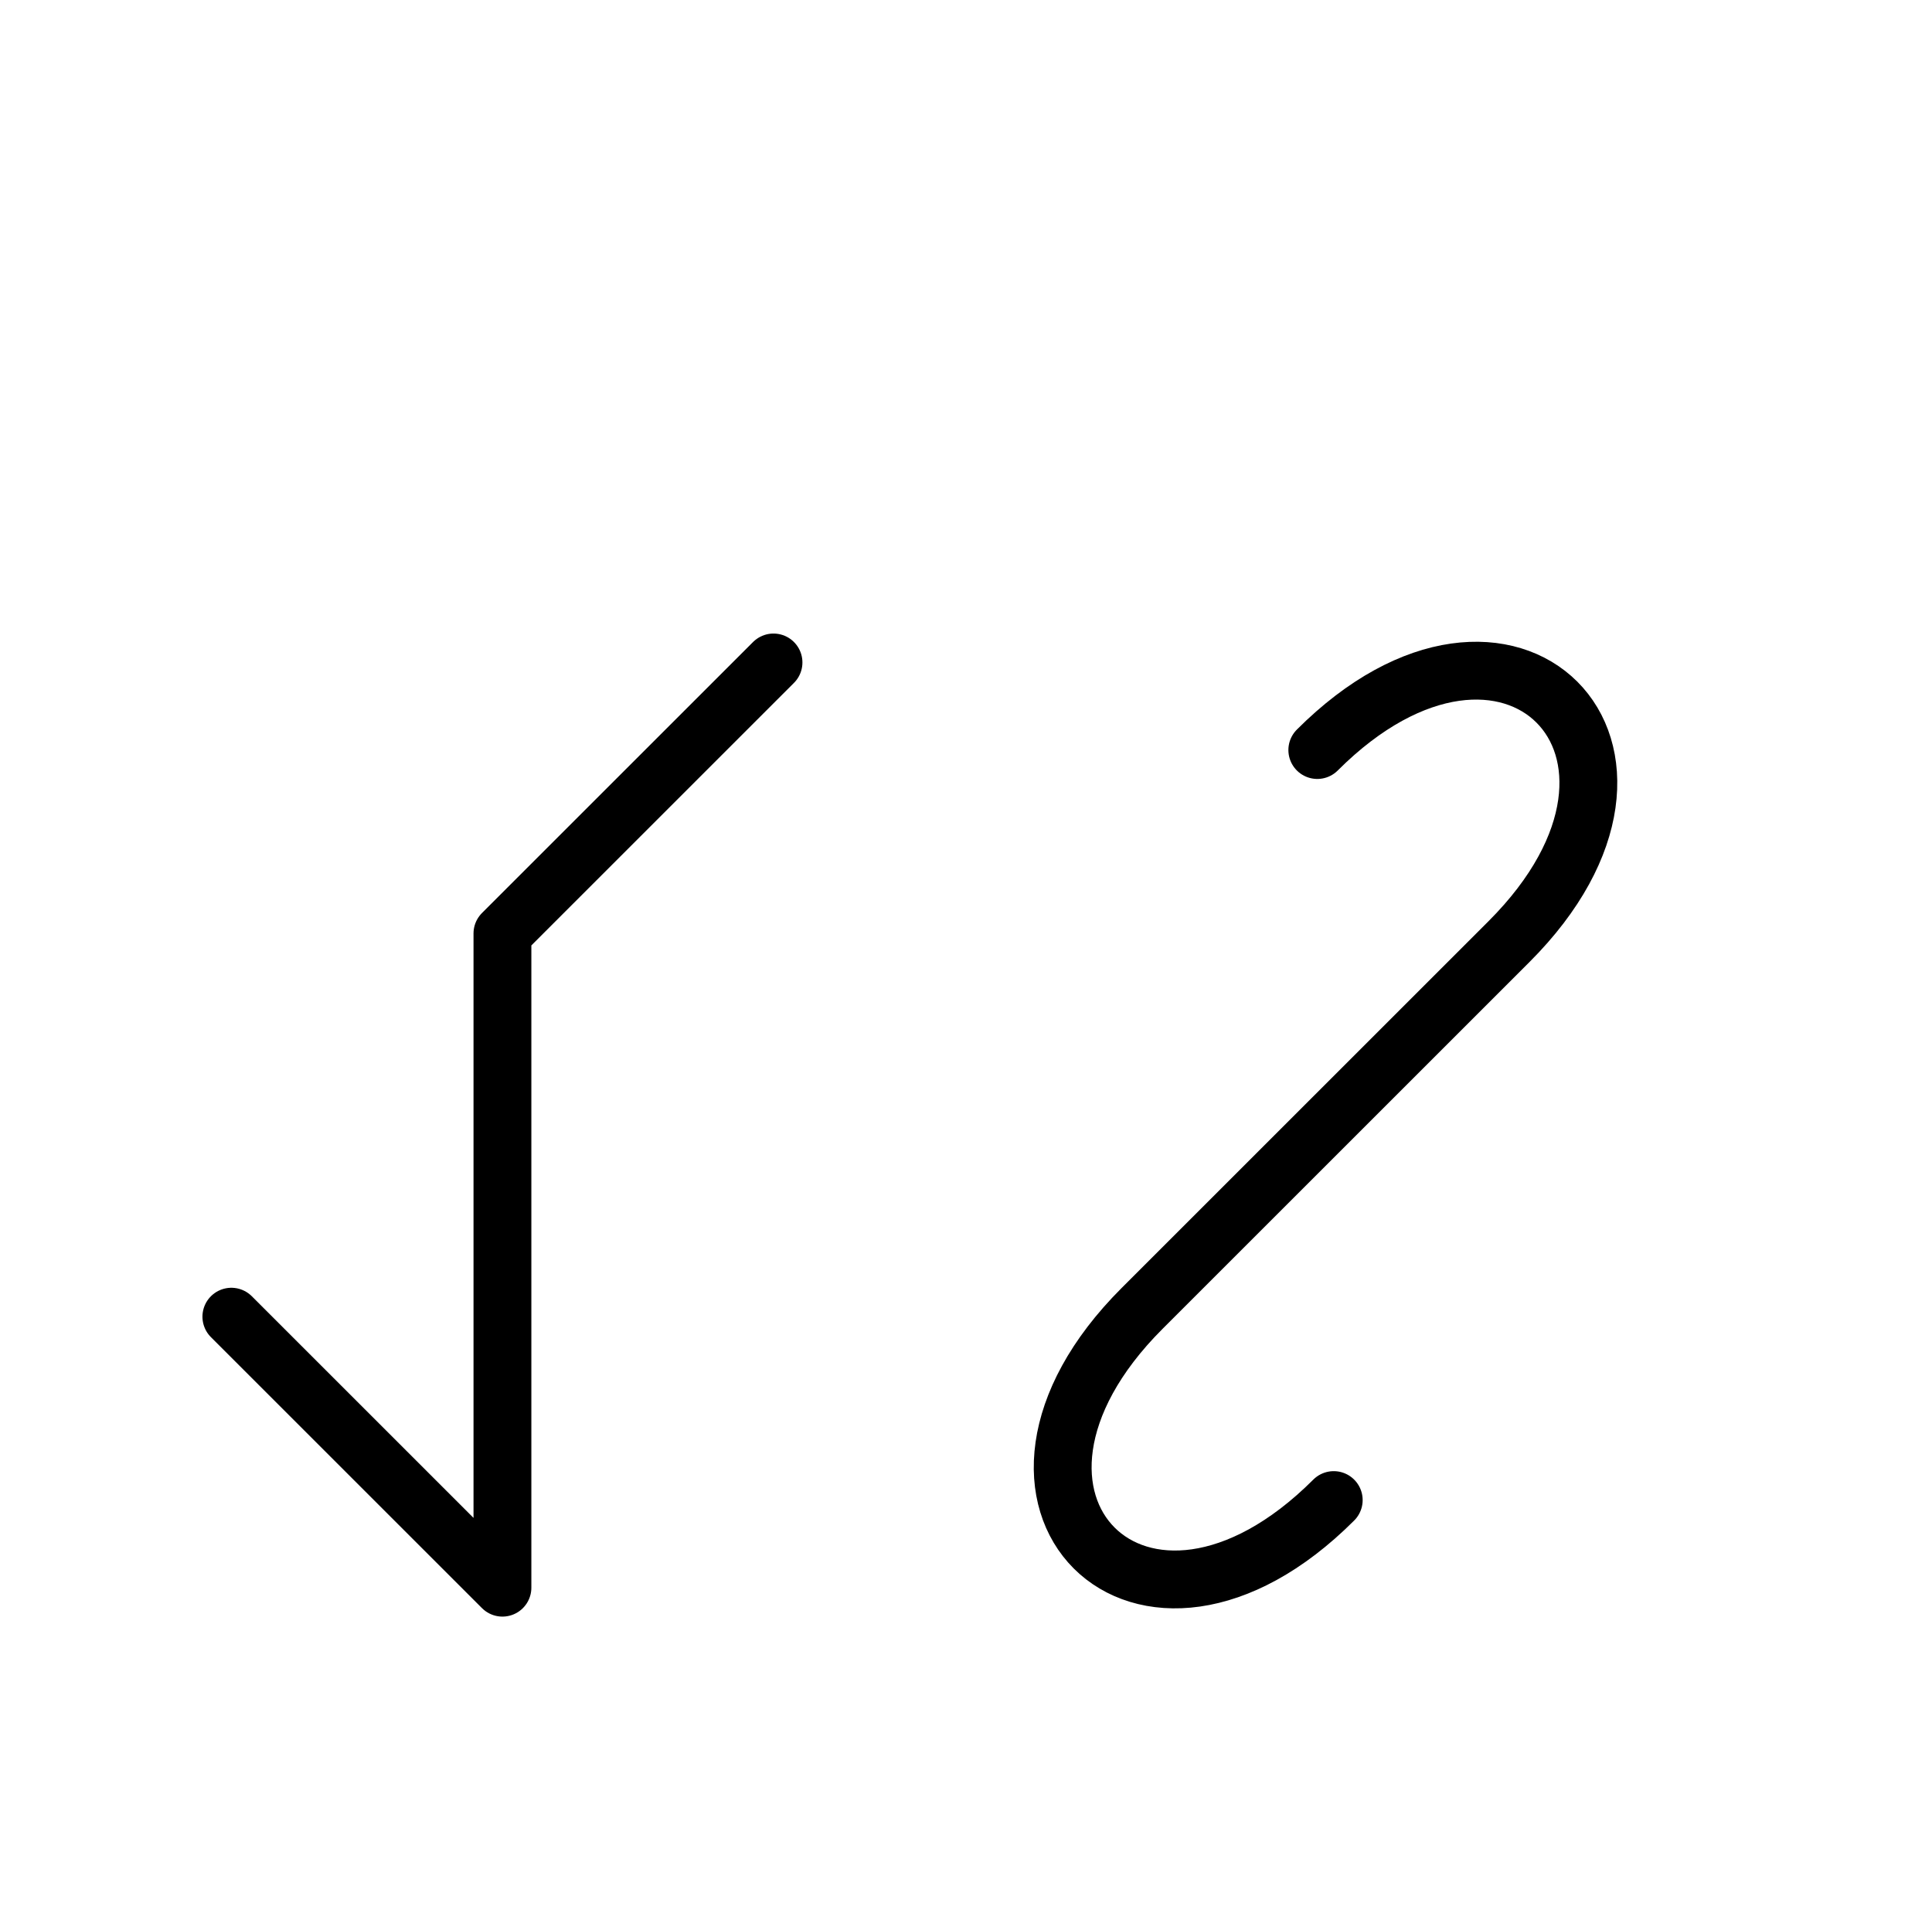 <?xml version="1.0" encoding="UTF-8"?>
<svg xmlns="http://www.w3.org/2000/svg" xmlns:xlink="http://www.w3.org/1999/xlink"
     width="41.752" height="41.569" viewBox="0 0 41.752 41.569">
<defs>
<path d="M28.645,24.32 L25.716,27.249 L32.61,20.355 C36.752,16.213,32.61,12.071,28.468,16.213 M28.645,24.32 L31.574,21.391 L24.681,28.284 C20.539,32.426,24.681,36.569,28.823,32.426 M10.858,24.32 L10.858,28.462 L10.858,20.178 L16.716,14.32 M10.858,24.32 L10.858,20.178 L10.858,34.32 L5.0,28.462" stroke="black" fill="none" stroke-width="1.25" stroke-linecap="round" stroke-linejoin="round" id="d0" />
</defs>
<use xlink:href="#d0" x="0" y="0" />
</svg>